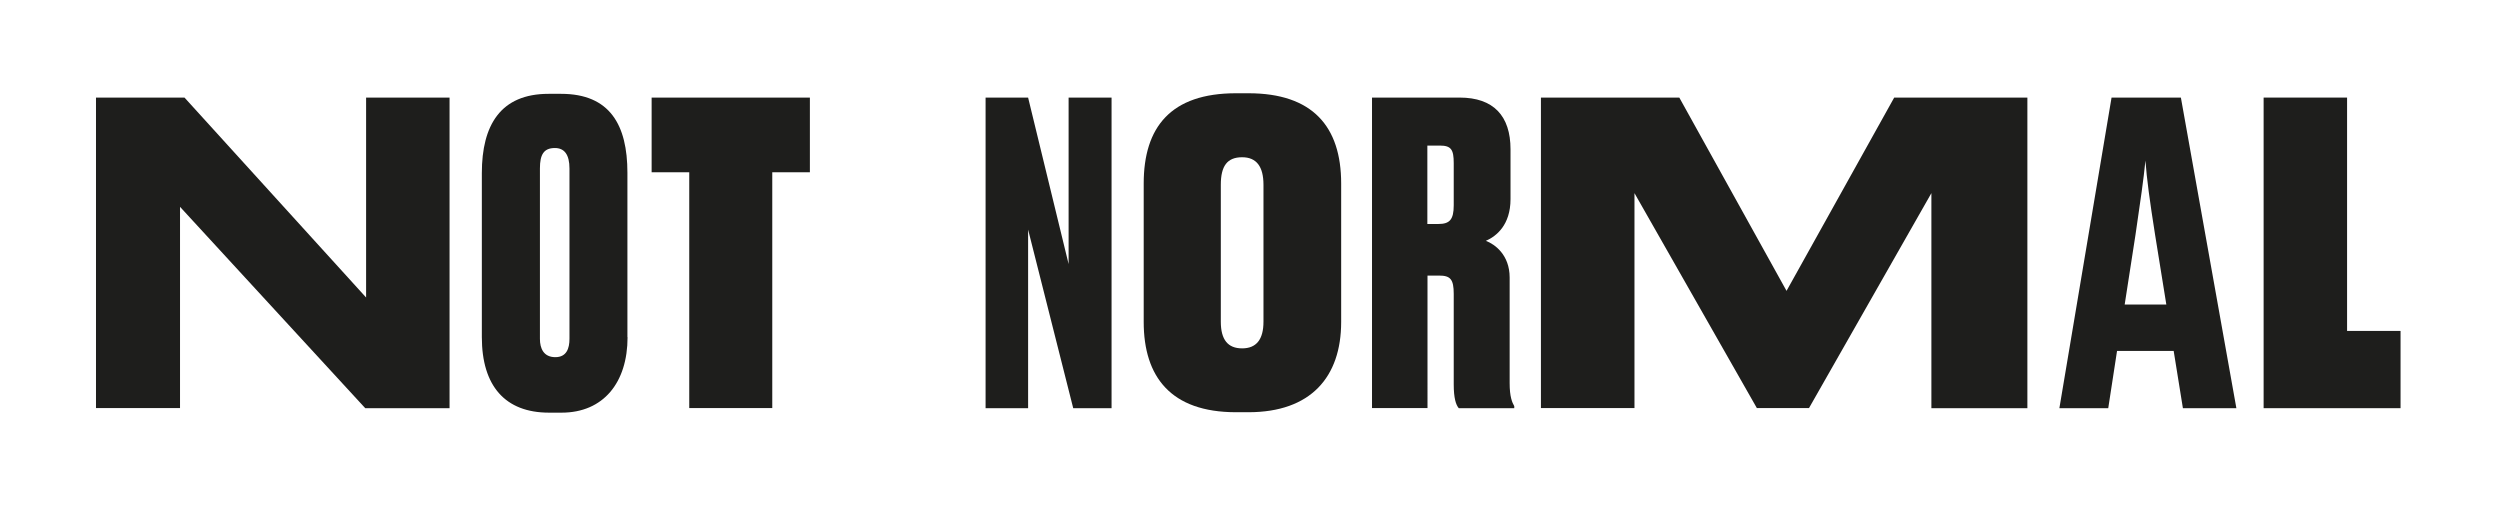 <?xml version="1.0" encoding="utf-8"?>
<!-- Generator: Adobe Illustrator 24.2.1, SVG Export Plug-In . SVG Version: 6.00 Build 0)  -->
<svg version="1.1" id="Capa_1" xmlns="http://www.w3.org/2000/svg" xmlns:xlink="http://www.w3.org/1999/xlink" x="0px" y="0px"
	 viewBox="0 0 173.45 35.5" style="enable-background:new 0 0 173.45 35.5;" xml:space="preserve">
<style type="text/css">
	.st0{fill:#1E1E1C;}
</style>
<path class="st0" d="M12.49,28.31H6.66V6.77h6.14l12.6,13.87V6.77h5.79v21.55h-5.85L12.49,14.35V28.31z"/>
<path class="st0" d="M43.54,23.39c0,3.16-1.68,5.24-4.58,5.24h-0.87c-3.04,0-4.66-1.85-4.66-5.24V12.01c0-3.33,1.3-5.5,4.63-5.5
	h0.87c3.39,0,4.6,2.17,4.6,5.47V23.39z M39.51,11.69c0-0.96-0.35-1.42-1.01-1.42c-0.78,0-1.04,0.46-1.04,1.42v11.82
	c0,0.67,0.26,1.27,1.07,1.27c0.78,0,0.98-0.61,0.98-1.27V11.69z"/>
<path class="st0" d="M56.19,6.77v5.18h-2.61v16.36h-5.76V11.95h-2.61V6.77H56.19z"/>
<path class="st0" d="M71.33,6.77l2.81,11.55V6.77h2.98v21.55h-2.66l-3.13-12.39v12.39h-2.95V6.77H71.33z"/>
<path class="st0" d="M86.62,28.6h-0.87c-4.52,0-6.4-2.46-6.4-6.26v-9.61c0-3.91,1.88-6.26,6.4-6.26h0.87c4.43,0,6.43,2.29,6.43,6.26
	v9.61C93.05,26.17,90.93,28.6,86.62,28.6z M86.18,10.91c-1.04,0-1.48,0.61-1.48,1.91v9.5c0,1.25,0.49,1.85,1.48,1.85
	c0.98,0,1.48-0.61,1.48-1.85v-9.5C87.66,11.55,87.17,10.91,86.18,10.91z"/>
<path class="st0" d="M99.04,28.31h-3.85V6.77h6.08c2.35,0,3.53,1.27,3.53,3.59v3.45c0,1.8-0.98,2.58-1.71,2.9
	c0.61,0.23,1.65,0.96,1.65,2.55v7.33c0,0.93,0.17,1.33,0.32,1.59v0.14h-3.85c-0.2-0.23-0.35-0.7-0.35-1.65v-6.28
	c0-1.01-0.23-1.27-1.01-1.27h-0.81V28.31z M99.04,15.54h0.75c0.78,0,1.07-0.29,1.07-1.3v-2.92c0-0.93-0.17-1.22-0.96-1.22h-0.87
	V15.54z"/>
<path class="st0" d="M106.92,6.77h9.59l7.44,13.41l7.47-13.41h9.24v21.55H134V13.4l-8.49,14.91h-3.62l-8.49-14.91v14.91h-6.49V6.77z
	"/>
<path class="st0" d="M146.88,24.35l-0.61,3.97h-3.39l3.62-21.55h4.81l3.85,21.55h-3.71l-0.64-3.97H146.88z M150.3,21.13l-0.78-4.84
	c-0.38-2.4-0.58-3.91-0.67-5.15c-0.12,1.25-0.35,2.84-0.69,5.15l-0.75,4.84H150.3z"/>
<path class="st0" d="M162.84,6.77v16.19h3.71v5.36h-9.5V6.77H162.84z"/>
</svg>

